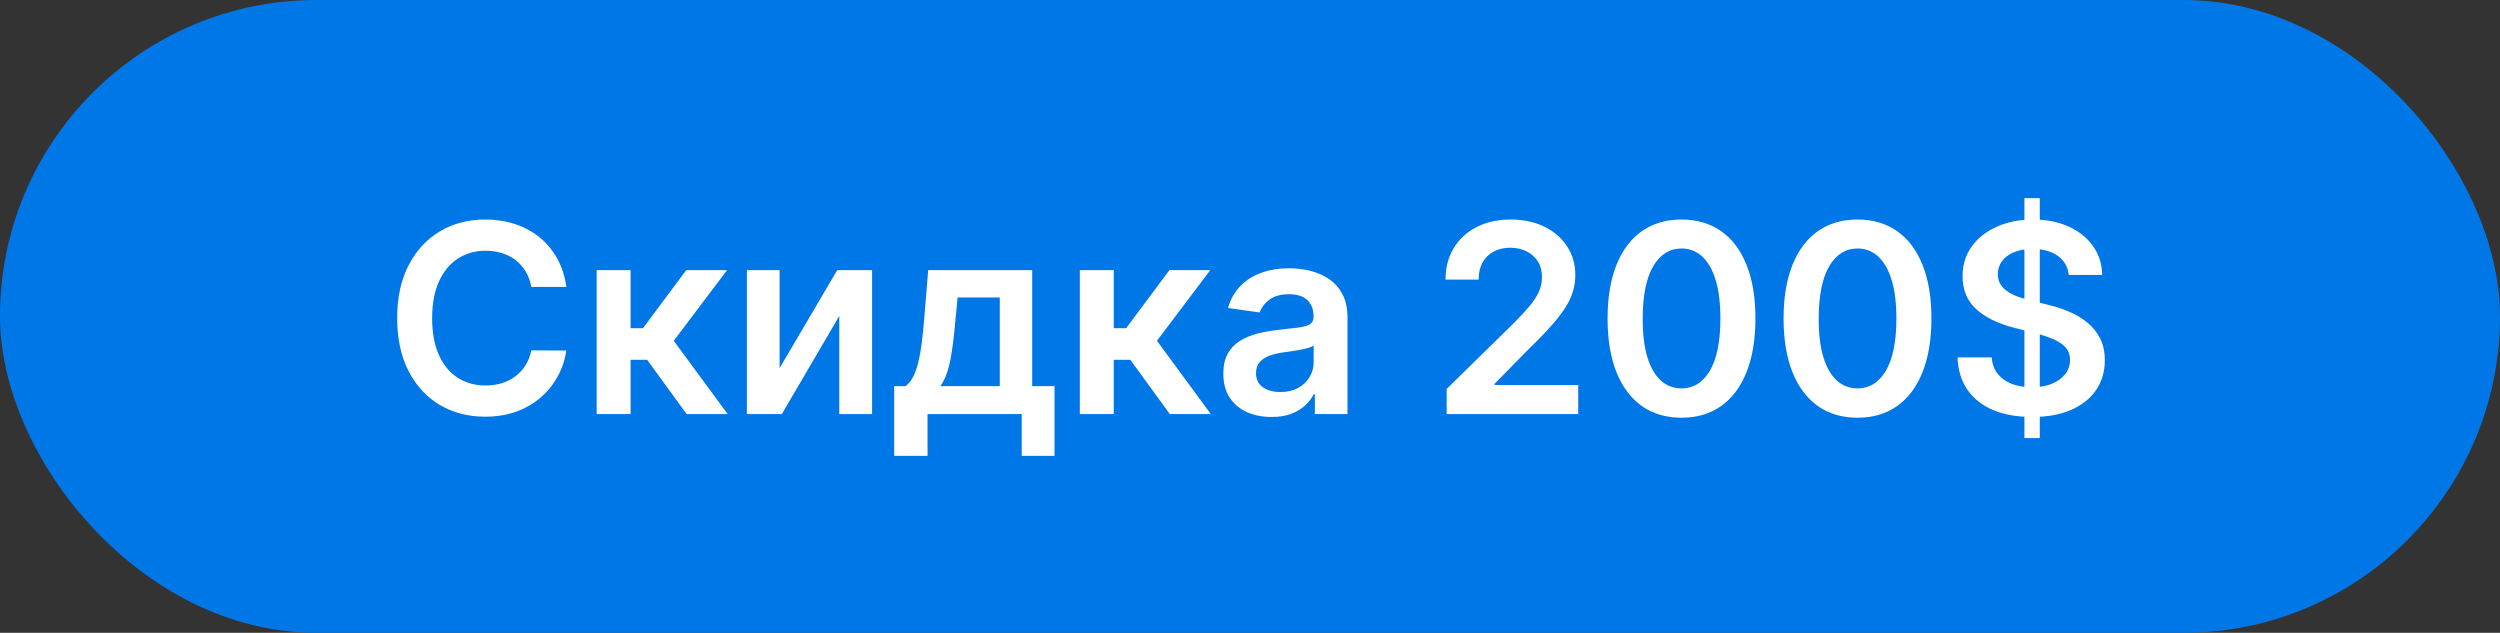 <?xml version="1.0" encoding="UTF-8"?> <svg xmlns="http://www.w3.org/2000/svg" width="320" height="81" viewBox="0 0 320 81" fill="none"><rect x="0" y="0" width="320" height="81" fill="#333333" stroke="none"/><rect width="320" height="81" rx="40.5" fill="#0077E6"></rect><path d="M72.489 36.724H68.003C67.875 35.988 67.639 35.336 67.295 34.769C66.951 34.193 66.523 33.705 66.012 33.305C65.5 32.905 64.916 32.605 64.261 32.406C63.613 32.198 62.913 32.094 62.161 32.094C60.826 32.094 59.643 32.43 58.611 33.101C57.58 33.765 56.772 34.74 56.188 36.028C55.605 37.307 55.313 38.871 55.313 40.718C55.313 42.597 55.605 44.18 56.188 45.468C56.78 46.747 57.588 47.715 58.611 48.37C59.643 49.018 60.822 49.342 62.15 49.342C62.885 49.342 63.573 49.246 64.213 49.054C64.86 48.854 65.44 48.562 65.952 48.178C66.472 47.794 66.907 47.323 67.259 46.763C67.619 46.203 67.867 45.563 68.003 44.844L72.489 44.868C72.321 46.035 71.957 47.131 71.397 48.154C70.846 49.178 70.122 50.081 69.226 50.865C68.331 51.641 67.283 52.248 66.084 52.688C64.884 53.12 63.553 53.336 62.09 53.336C59.931 53.336 58.004 52.836 56.308 51.837C54.613 50.837 53.278 49.394 52.302 47.507C51.327 45.619 50.839 43.356 50.839 40.718C50.839 38.071 51.331 35.808 52.314 33.929C53.298 32.042 54.637 30.598 56.332 29.599C58.028 28.599 59.947 28.1 62.09 28.1C63.457 28.1 64.728 28.291 65.904 28.675C67.079 29.059 68.127 29.623 69.046 30.366C69.966 31.102 70.722 32.006 71.313 33.077C71.913 34.141 72.305 35.356 72.489 36.724ZM76.372 53V34.577H80.714V42.013H82.297L87.839 34.577H93.068L86.243 43.62L93.14 53H87.887L82.837 46.055H80.714V53H76.372ZM99.788 47.123L107.165 34.577H111.627V53H107.428V40.442L100.076 53H95.602V34.577H99.788V47.123ZM114.454 58.349V49.426H115.918C116.309 49.122 116.637 48.71 116.901 48.19C117.165 47.663 117.381 47.043 117.549 46.331C117.725 45.611 117.869 44.808 117.981 43.92C118.093 43.025 118.192 42.061 118.28 41.03L118.808 34.577H132.122V49.426H134.977V58.349H130.779V53H118.724V58.349H114.454ZM120.379 49.426H127.972V38.079H122.574L122.287 41.03C122.127 42.981 121.915 44.652 121.651 46.043C121.387 47.435 120.963 48.562 120.379 49.426ZM138.218 53V34.577H142.56V42.013H144.143L149.685 34.577H154.914L148.09 43.62L154.986 53H149.733L144.683 46.055H142.56V53H138.218ZM162.75 53.372C161.582 53.372 160.531 53.164 159.595 52.748C158.668 52.324 157.932 51.701 157.388 50.877C156.852 50.053 156.585 49.038 156.585 47.83C156.585 46.791 156.776 45.931 157.16 45.252C157.544 44.572 158.068 44.028 158.732 43.62C159.395 43.213 160.143 42.905 160.975 42.697C161.814 42.481 162.682 42.325 163.577 42.229C164.657 42.117 165.532 42.017 166.204 41.929C166.876 41.833 167.364 41.689 167.667 41.497C167.979 41.297 168.135 40.99 168.135 40.574V40.502C168.135 39.598 167.867 38.899 167.332 38.403C166.796 37.907 166.024 37.659 165.017 37.659C163.953 37.659 163.11 37.891 162.486 38.355C161.87 38.819 161.454 39.366 161.238 39.998L157.184 39.422C157.504 38.303 158.032 37.367 158.768 36.616C159.503 35.856 160.403 35.288 161.466 34.912C162.53 34.529 163.705 34.337 164.993 34.337C165.88 34.337 166.764 34.441 167.643 34.648C168.523 34.856 169.327 35.2 170.054 35.68C170.782 36.152 171.366 36.795 171.806 37.611C172.253 38.427 172.477 39.446 172.477 40.67V53H168.303V50.469H168.159C167.895 50.981 167.523 51.461 167.044 51.908C166.572 52.348 165.976 52.704 165.257 52.976C164.545 53.24 163.709 53.372 162.75 53.372ZM163.877 50.181C164.749 50.181 165.504 50.009 166.144 49.666C166.784 49.314 167.276 48.85 167.619 48.274C167.971 47.699 168.147 47.071 168.147 46.391V44.22C168.011 44.332 167.779 44.436 167.452 44.532C167.132 44.628 166.772 44.712 166.372 44.784C165.972 44.856 165.576 44.92 165.185 44.976C164.793 45.032 164.453 45.08 164.165 45.12C163.517 45.208 162.938 45.352 162.426 45.551C161.914 45.751 161.51 46.031 161.214 46.391C160.919 46.743 160.771 47.199 160.771 47.758C160.771 48.558 161.063 49.162 161.646 49.57C162.23 49.977 162.974 50.181 163.877 50.181ZM185.173 53V49.785L193.701 41.425C194.517 40.602 195.197 39.87 195.74 39.23C196.284 38.591 196.692 37.971 196.964 37.371C197.236 36.772 197.372 36.132 197.372 35.452C197.372 34.676 197.196 34.013 196.844 33.461C196.492 32.901 196.008 32.47 195.393 32.166C194.777 31.862 194.077 31.71 193.294 31.71C192.486 31.71 191.778 31.878 191.17 32.214C190.563 32.541 190.091 33.009 189.755 33.617C189.427 34.225 189.263 34.948 189.263 35.788H185.029C185.029 34.229 185.385 32.873 186.097 31.722C186.809 30.57 187.788 29.679 189.035 29.047C190.291 28.415 191.73 28.1 193.353 28.1C195.001 28.1 196.448 28.407 197.695 29.023C198.943 29.639 199.91 30.483 200.598 31.554C201.294 32.626 201.642 33.849 201.642 35.224C201.642 36.144 201.466 37.047 201.114 37.935C200.762 38.823 200.142 39.806 199.255 40.886C198.375 41.965 197.14 43.273 195.548 44.808L191.314 49.114V49.282H202.013V53H185.173ZM215.231 53.468C213.256 53.468 211.561 52.968 210.146 51.968C208.738 50.961 207.655 49.51 206.895 47.614C206.144 45.711 205.768 43.42 205.768 40.742C205.776 38.063 206.156 35.784 206.907 33.905C207.667 32.018 208.75 30.578 210.158 29.587C211.573 28.595 213.264 28.1 215.231 28.1C217.198 28.1 218.89 28.595 220.305 29.587C221.72 30.578 222.804 32.018 223.555 33.905C224.315 35.792 224.695 38.071 224.695 40.742C224.695 43.428 224.315 45.723 223.555 47.627C222.804 49.522 221.72 50.969 220.305 51.968C218.898 52.968 217.206 53.468 215.231 53.468ZM215.231 49.714C216.767 49.714 217.978 48.958 218.866 47.447C219.761 45.927 220.209 43.692 220.209 40.742C220.209 38.791 220.005 37.151 219.597 35.824C219.189 34.497 218.614 33.497 217.87 32.825C217.126 32.146 216.247 31.806 215.231 31.806C213.704 31.806 212.497 32.566 211.609 34.085C210.721 35.596 210.274 37.815 210.266 40.742C210.258 42.701 210.454 44.348 210.853 45.683C211.261 47.019 211.837 48.026 212.581 48.706C213.324 49.378 214.208 49.714 215.231 49.714ZM237.76 53.468C235.785 53.468 234.09 52.968 232.674 51.968C231.267 50.961 230.183 49.51 229.424 47.614C228.672 45.711 228.296 43.42 228.296 40.742C228.304 38.063 228.684 35.784 229.436 33.905C230.195 32.018 231.279 30.578 232.686 29.587C234.102 28.595 235.793 28.1 237.76 28.1C239.727 28.1 241.418 28.595 242.833 29.587C244.249 30.578 245.332 32.018 246.084 33.905C246.844 35.792 247.223 38.071 247.223 40.742C247.223 43.428 246.844 45.723 246.084 47.627C245.332 49.522 244.249 50.969 242.833 51.968C241.426 52.968 239.735 53.468 237.76 53.468ZM237.76 49.714C239.295 49.714 240.507 48.958 241.394 47.447C242.29 45.927 242.737 43.692 242.737 40.742C242.737 38.791 242.534 37.151 242.126 35.824C241.718 34.497 241.142 33.497 240.399 32.825C239.655 32.146 238.775 31.806 237.76 31.806C236.233 31.806 235.025 32.566 234.137 34.085C233.25 35.596 232.802 37.815 232.794 40.742C232.786 42.701 232.982 44.348 233.382 45.683C233.79 47.019 234.365 48.026 235.109 48.706C235.853 49.378 236.736 49.714 237.76 49.714ZM259.125 56.071V25.365H261.092V56.071H259.125ZM264.798 35.188C264.686 34.141 264.214 33.325 263.383 32.741C262.559 32.158 261.488 31.866 260.168 31.866C259.241 31.866 258.445 32.006 257.781 32.286C257.118 32.566 256.61 32.945 256.258 33.425C255.906 33.905 255.726 34.453 255.718 35.068C255.718 35.58 255.834 36.024 256.066 36.4C256.306 36.776 256.63 37.095 257.038 37.359C257.446 37.615 257.897 37.831 258.393 38.007C258.889 38.183 259.389 38.331 259.893 38.451L262.195 39.026C263.123 39.242 264.015 39.534 264.87 39.902C265.734 40.27 266.505 40.734 267.185 41.293C267.873 41.853 268.417 42.529 268.816 43.321C269.216 44.112 269.416 45.04 269.416 46.103C269.416 47.542 269.048 48.81 268.313 49.905C267.577 50.993 266.513 51.844 265.122 52.46C263.739 53.068 262.063 53.372 260.096 53.372C258.185 53.372 256.526 53.076 255.119 52.484C253.719 51.892 252.624 51.029 251.832 49.893C251.049 48.758 250.625 47.375 250.561 45.743H254.939C255.003 46.599 255.267 47.311 255.73 47.878C256.194 48.446 256.798 48.87 257.542 49.15C258.293 49.43 259.133 49.57 260.06 49.57C261.028 49.57 261.876 49.426 262.603 49.138C263.339 48.842 263.915 48.434 264.33 47.914C264.746 47.387 264.958 46.771 264.966 46.067C264.958 45.428 264.77 44.9 264.402 44.484C264.035 44.06 263.519 43.708 262.855 43.428C262.199 43.141 261.432 42.885 260.552 42.661L257.757 41.941C255.734 41.421 254.135 40.634 252.96 39.578C251.792 38.515 251.209 37.103 251.209 35.344C251.209 33.897 251.6 32.63 252.384 31.542C253.176 30.454 254.251 29.611 255.61 29.011C256.97 28.403 258.509 28.1 260.228 28.1C261.972 28.1 263.499 28.403 264.81 29.011C266.13 29.611 267.165 30.447 267.917 31.518C268.668 32.581 269.056 33.805 269.08 35.188H264.798Z" fill="white"></path></svg> 